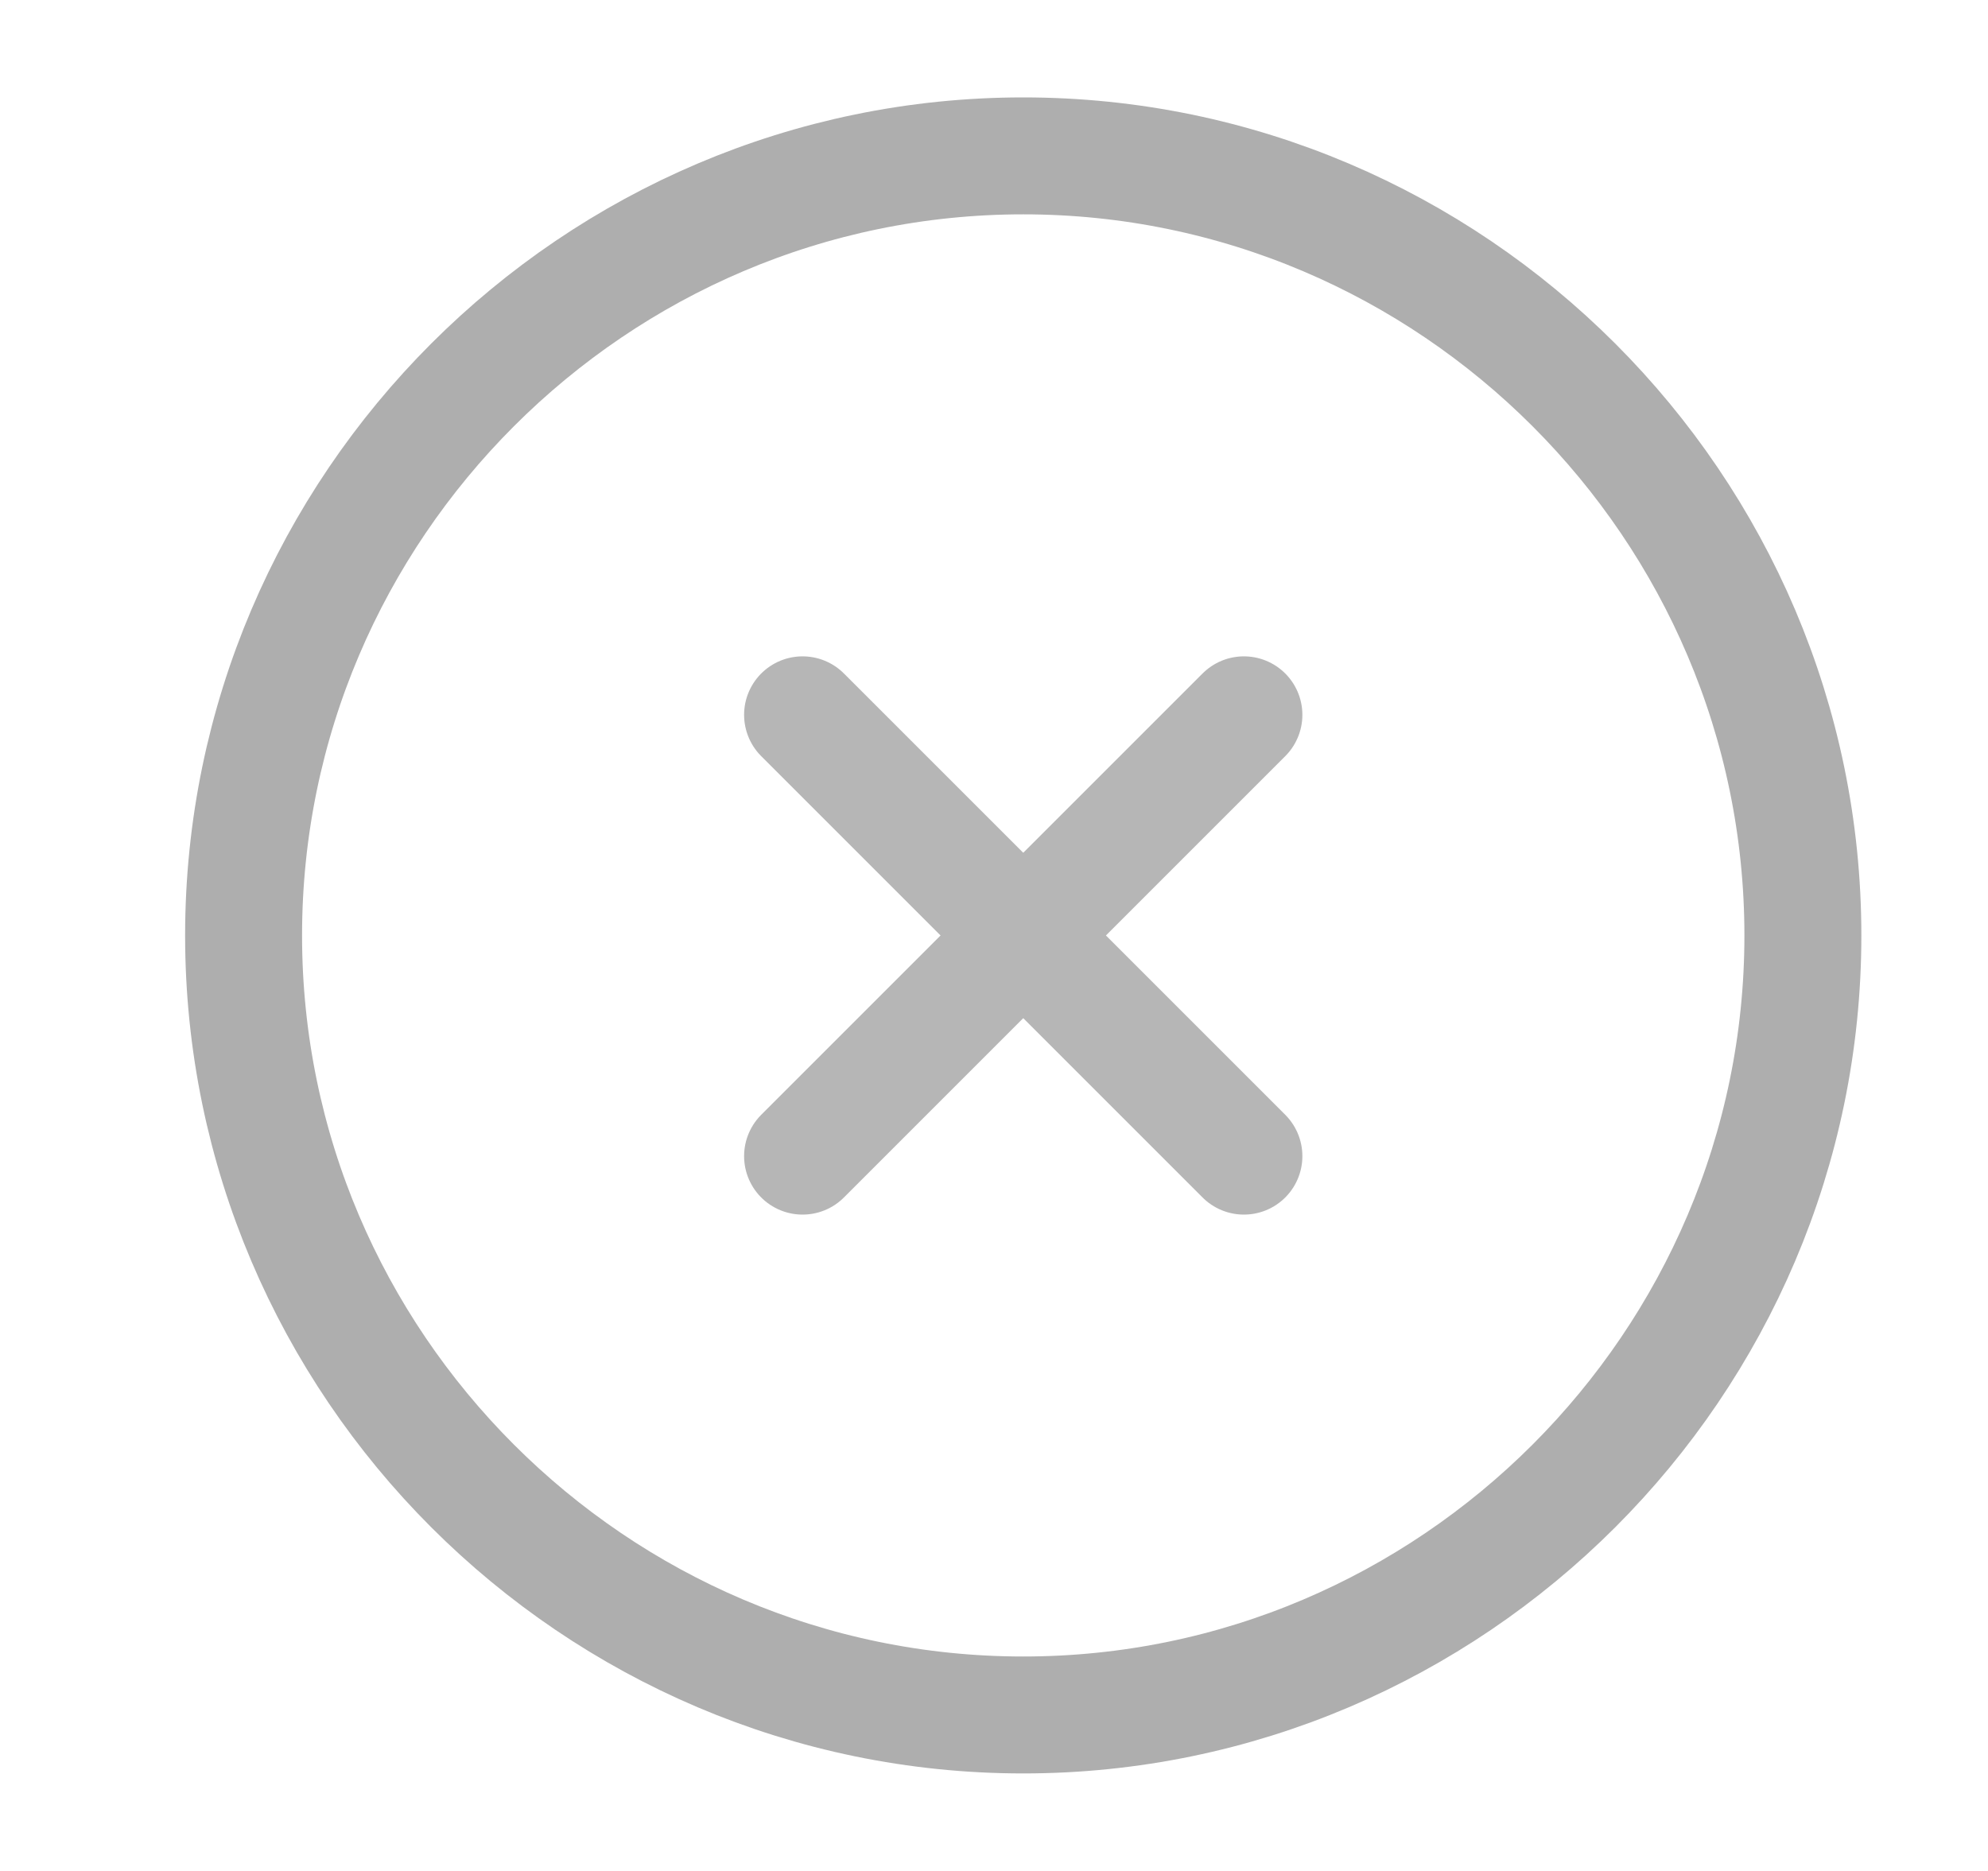 <svg width="17" height="16" viewBox="0 0 17 16" fill="none" xmlns="http://www.w3.org/2000/svg">
<path d="M8.75 14.666C12.417 14.666 15.417 11.666 15.417 8C15.417 4.333 12.417 1.333 8.75 1.333C5.083 1.333 2.083 4.333 2.083 8C2.083 11.666 5.083 14.666 8.75 14.666Z" stroke="#AEAEAE" stroke-linecap="round" stroke-linejoin="round"/>
<g opacity="0.9">
<path d="M6.863 9.887L10.637 6.113" stroke="#AEAEAE" stroke-linecap="round" stroke-linejoin="round"/>
<path d="M10.637 9.887L6.863 6.113" stroke="#AEAEAE" stroke-linecap="round" stroke-linejoin="round"/>
</g>
</svg>
